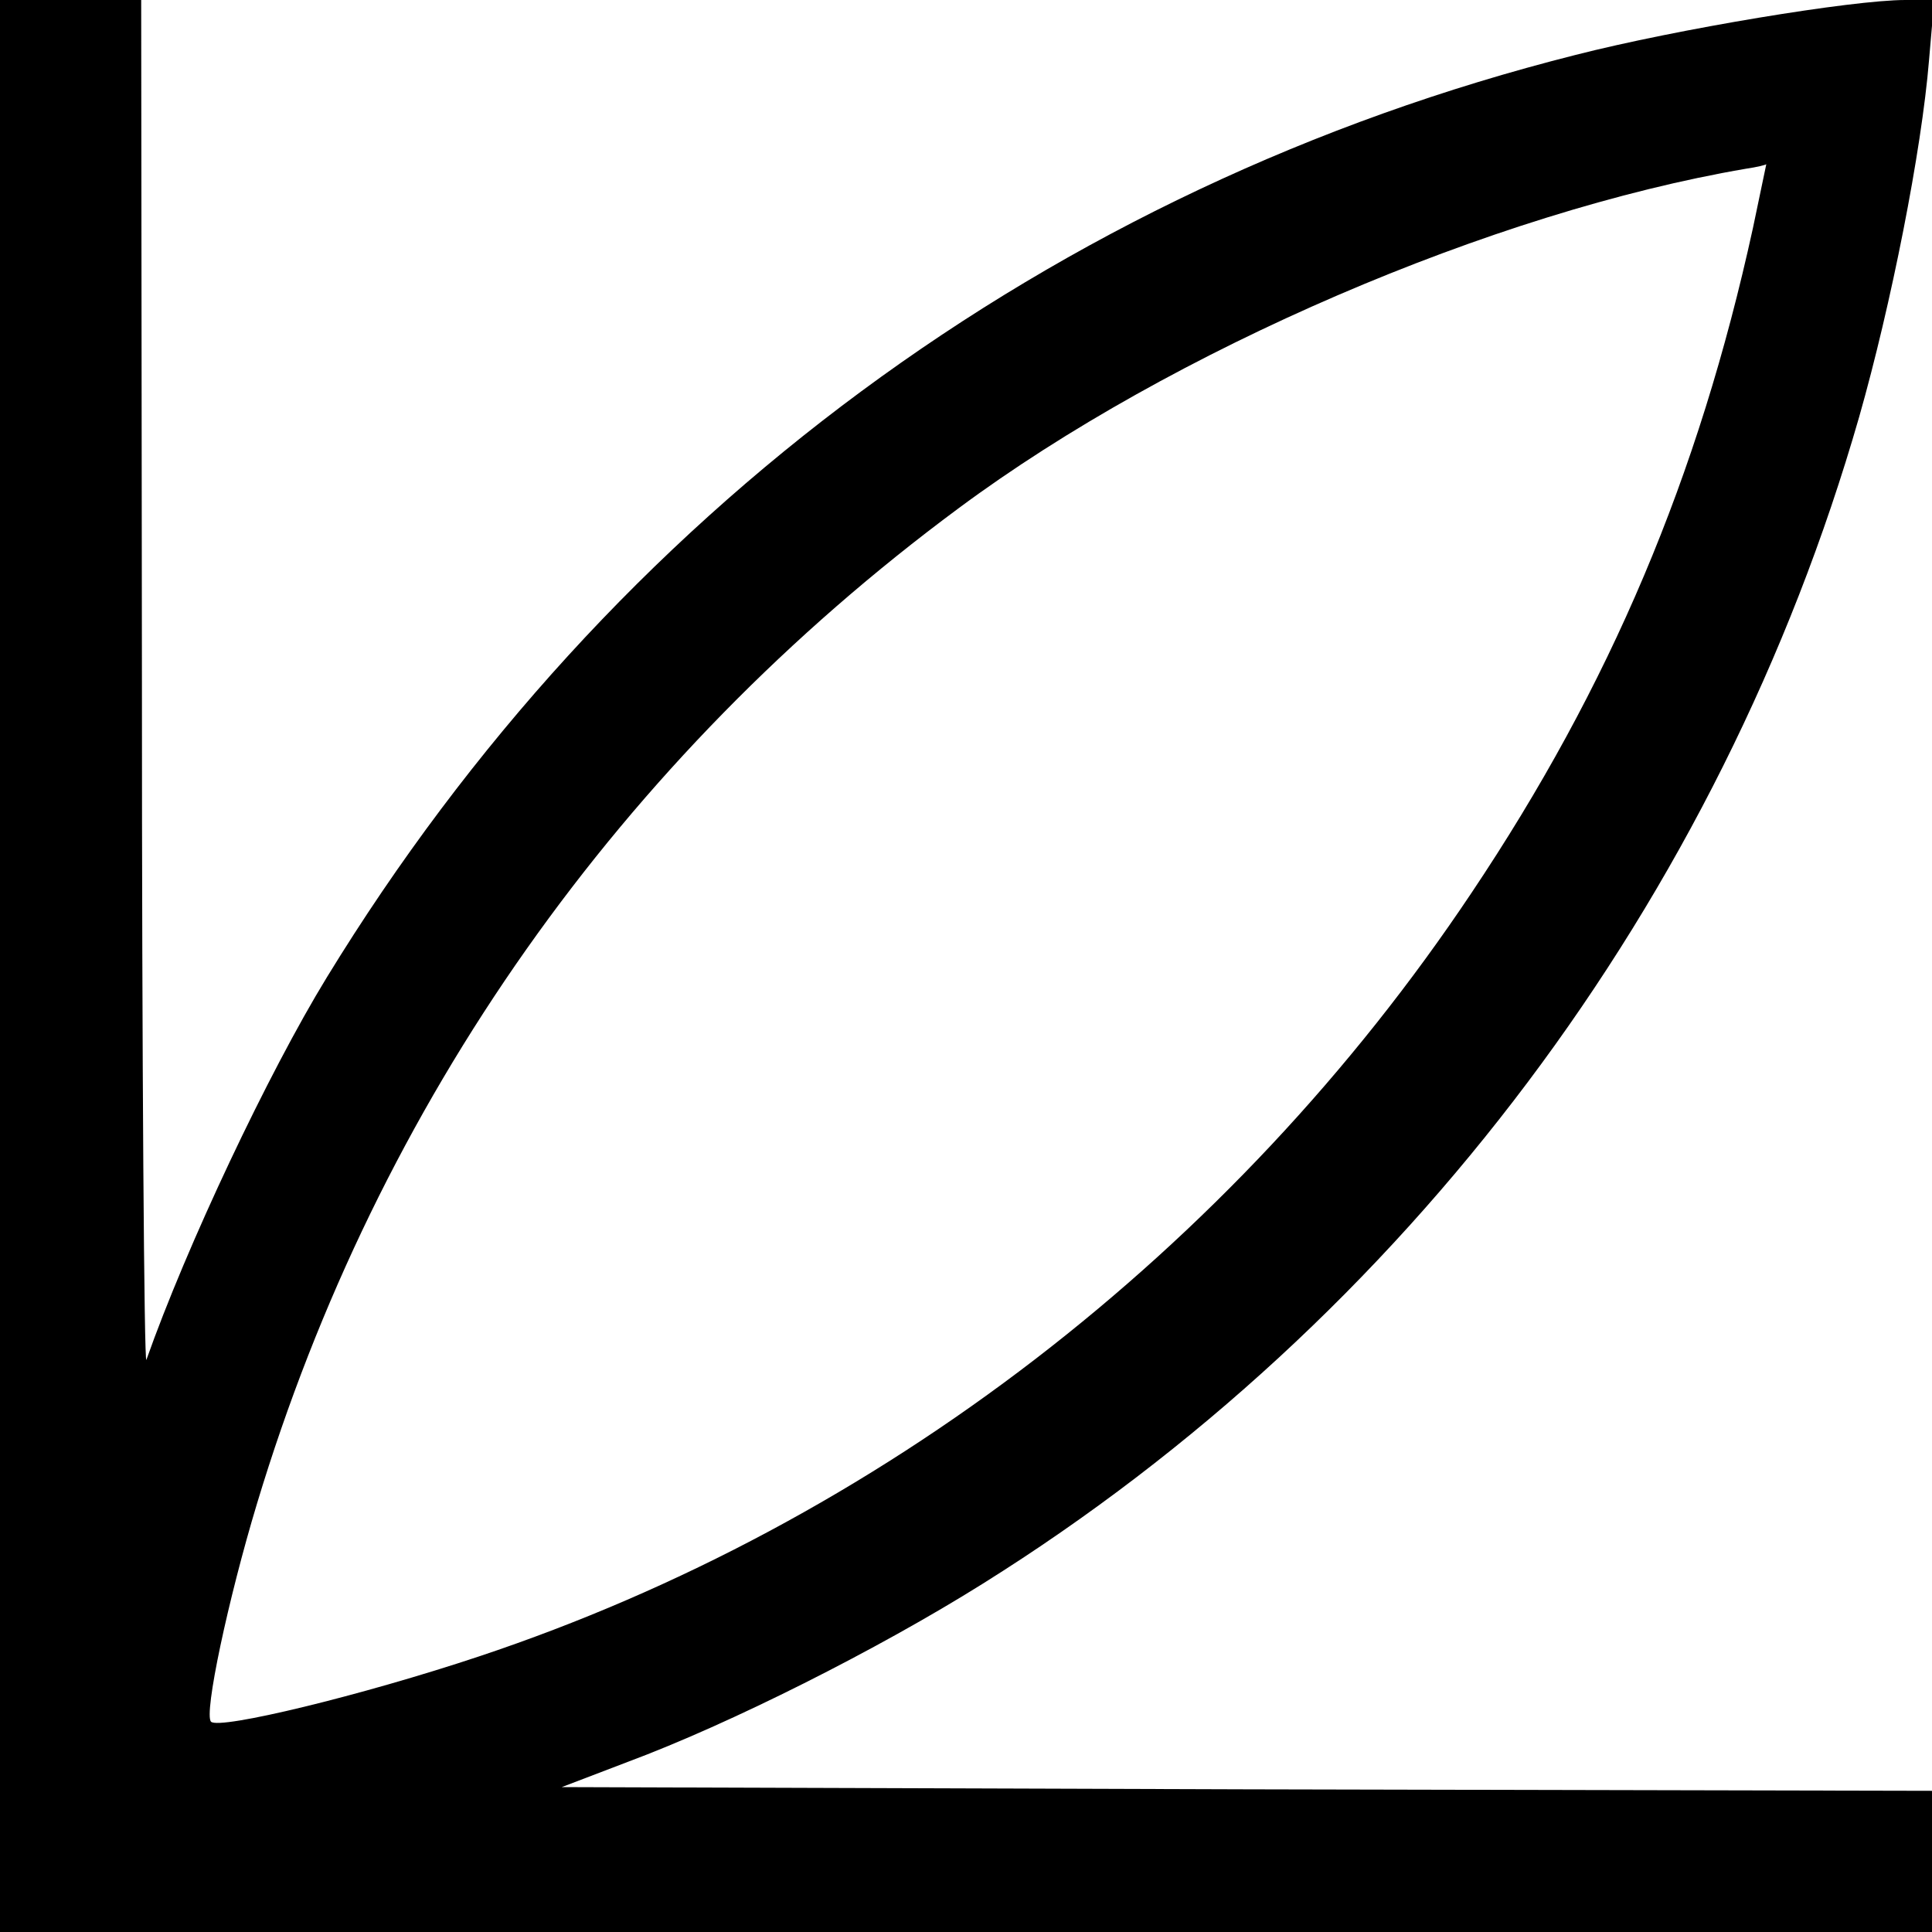 <?xml version="1.0" standalone="no"?>
<!DOCTYPE svg PUBLIC "-//W3C//DTD SVG 20010904//EN"
 "http://www.w3.org/TR/2001/REC-SVG-20010904/DTD/svg10.dtd">
<svg version="1.0" xmlns="http://www.w3.org/2000/svg"
 width="260pt" height="260pt" viewBox="0 0 260 260"
 preserveAspectRatio="xMidYMid meet">
<g transform="translate(0,260) scale(0.1,-0.1)"
fill="#000000" stroke="none">
<path d="M0 1300 l0 -1300 1300 0 1300 0 0 95 0 95 -922 2 -922 3 89 34 c137
51 336 151 478 240 569 356 992 919 1179 1570 43 151 84 358 94 480 l7 81 -39
0 c-71 0 -307 -39 -444 -74 -705 -178 -1297 -615 -1680 -1241 -79 -129 -189
-362 -243 -515 -3 -8 -6 400 -6 908 l-1 922 -95 0 -95 0 0 -1300z m2359 993
c-73 -334 -192 -616 -379 -895 -322 -482 -798 -848 -1335 -1027 -159 -53 -350
-99 -361 -88 -10 10 23 165 62 294 163 540 489 1002 944 1339 287 213 720 399
1060 457 14 2 26 5 27 6 0 0 -8 -38 -18 -86z"/>
</g>
</svg>
